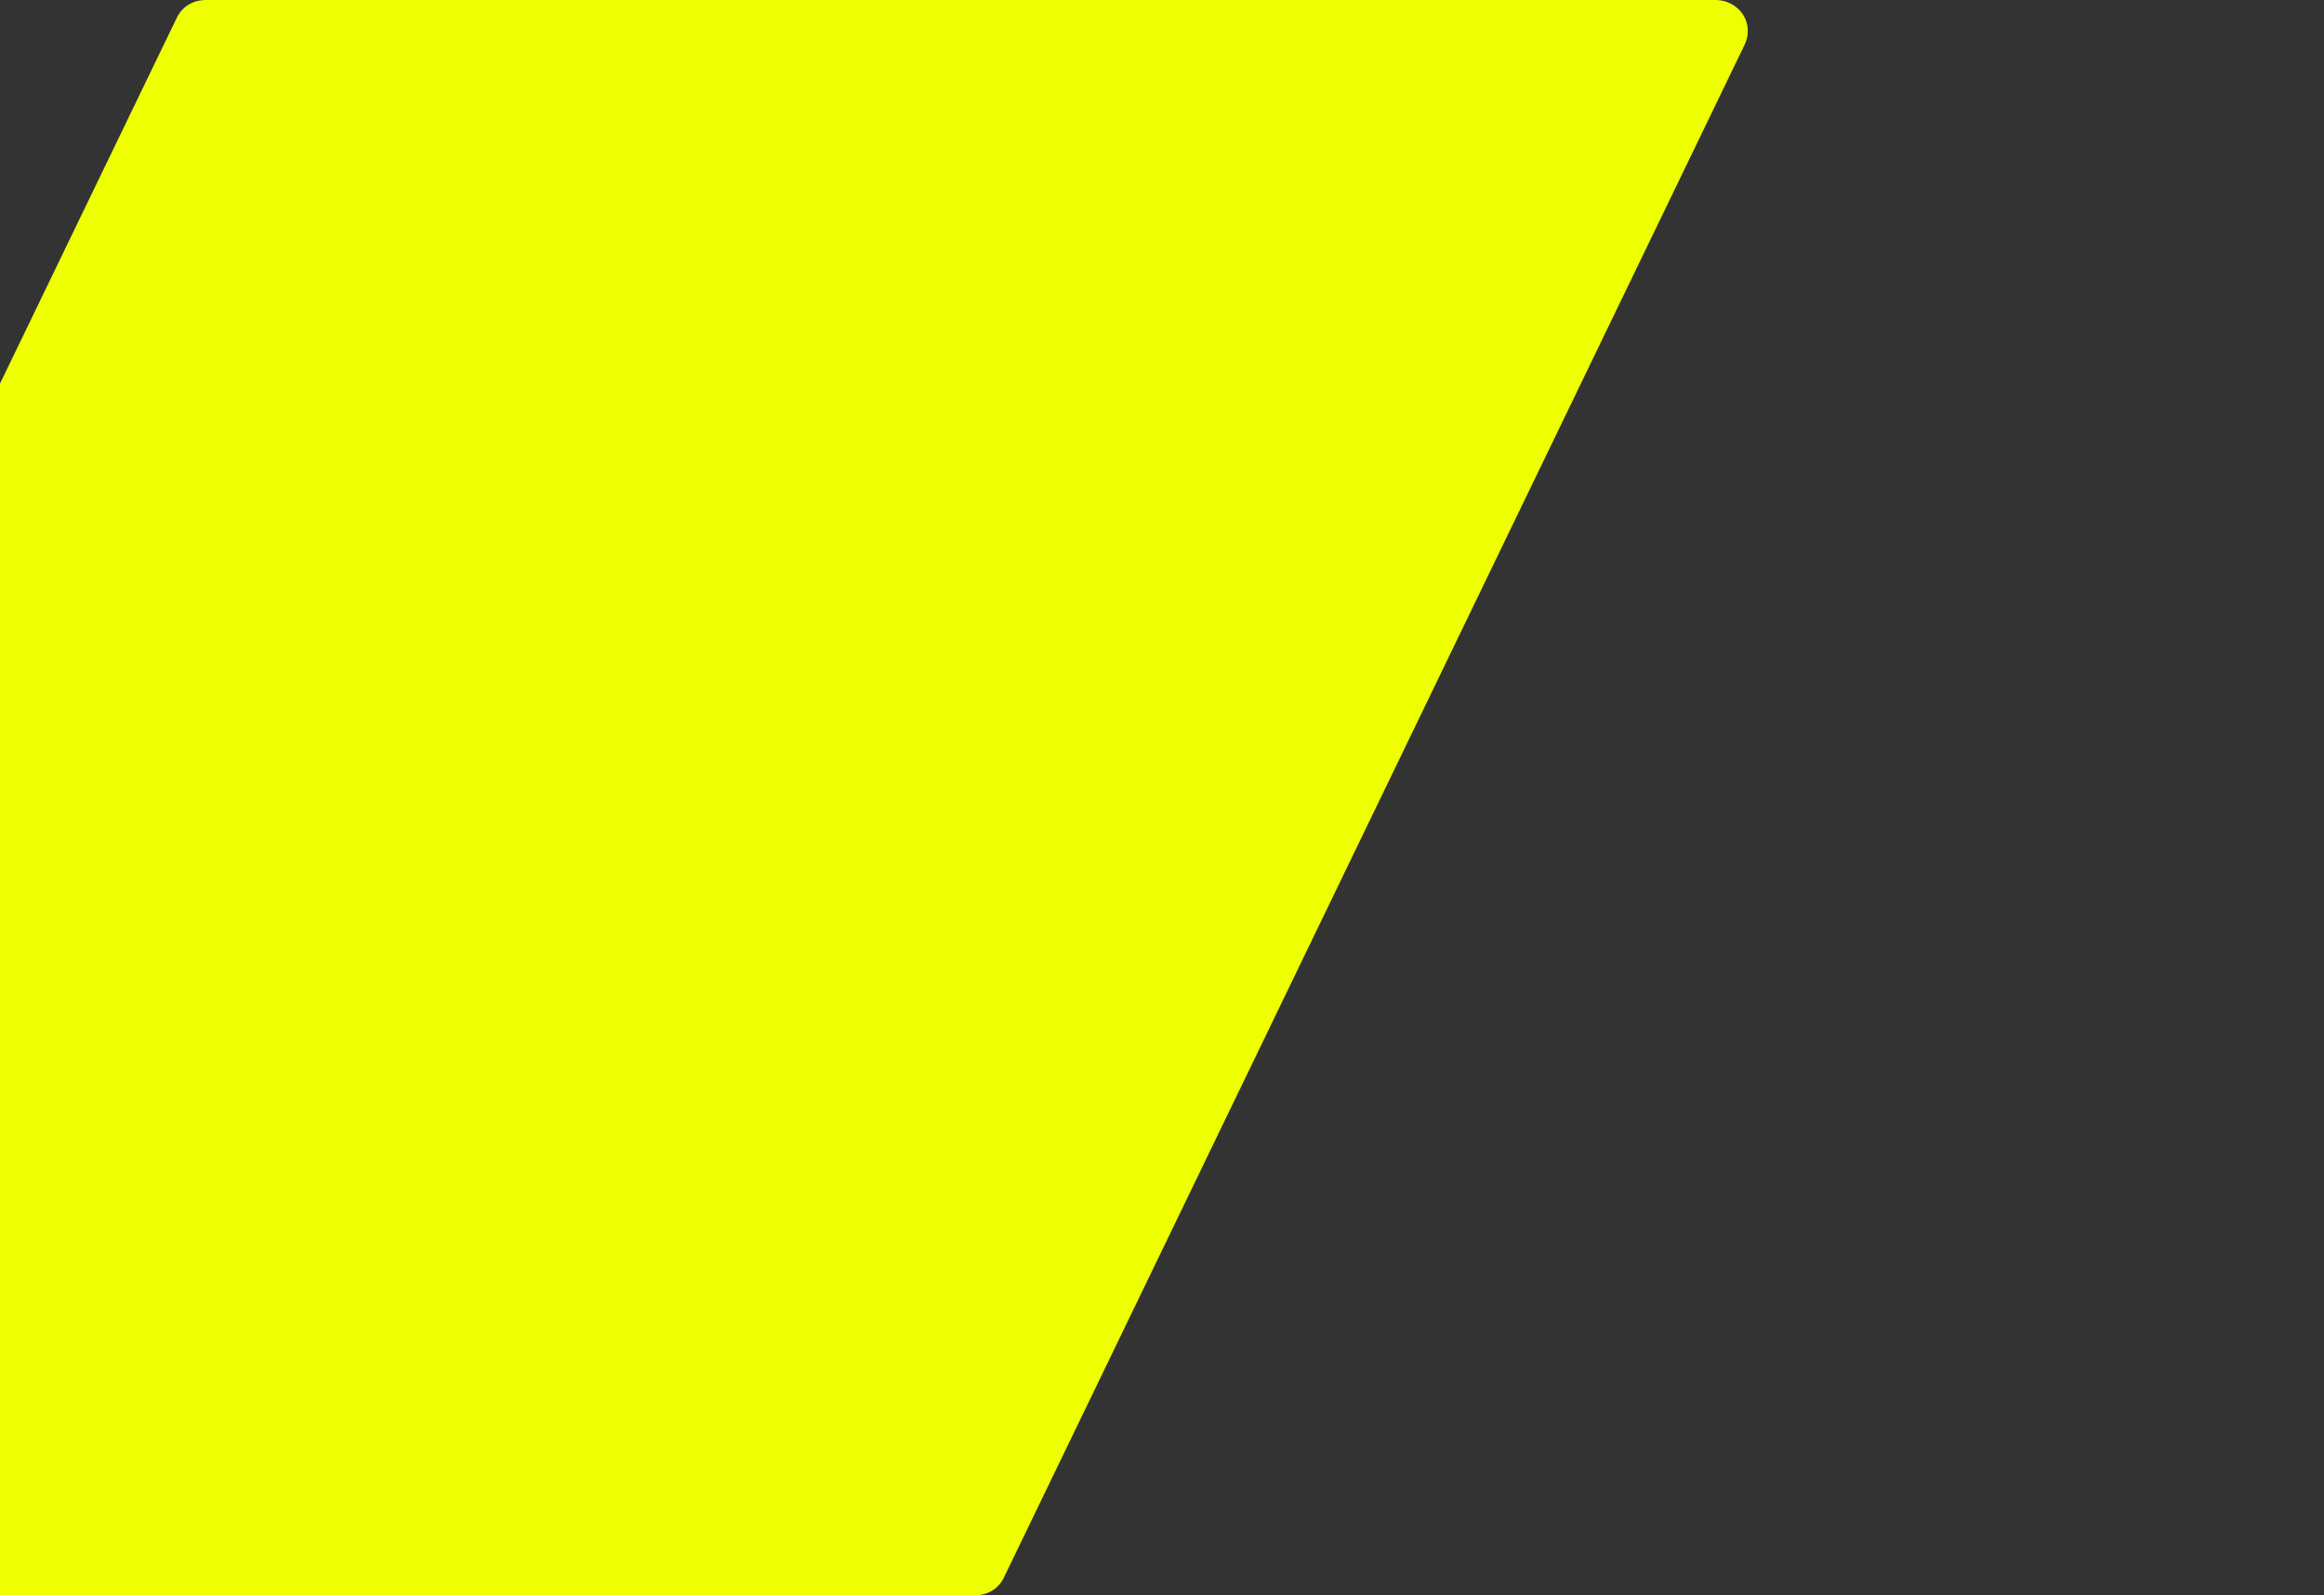 <?xml version="1.0" encoding="utf-8"?>
<!-- Generator: Adobe Illustrator 27.4.1, SVG Export Plug-In . SVG Version: 6.00 Build 0)  -->
<svg version="1.1" id="Ebene_1" xmlns="http://www.w3.org/2000/svg" xmlns:xlink="http://www.w3.org/1999/xlink" x="0px" y="0px"
	 viewBox="0 0 1195.4 820.7" style="enable-background:new 0 0 1195.4 820.7;" xml:space="preserve">
<rect x="0" y="0" width="1195.4" height="820.7" fill="#333333" stroke="none"/>
<style type="text/css">
	.st0{fill:#EDFF00;}
</style>
<path class="st0" d="M882.5,0H105.8c-5.9,0-11.7,2.9-14.7,8.8l-381,788.5c-5.9,11.7,2.9,23.4,14.7,23.4h776.7
	c5.9,0,11.7-2.9,14.7-8.8l381-788.5C903,11.7,894.2,0,882.5,0"/>
</svg>
